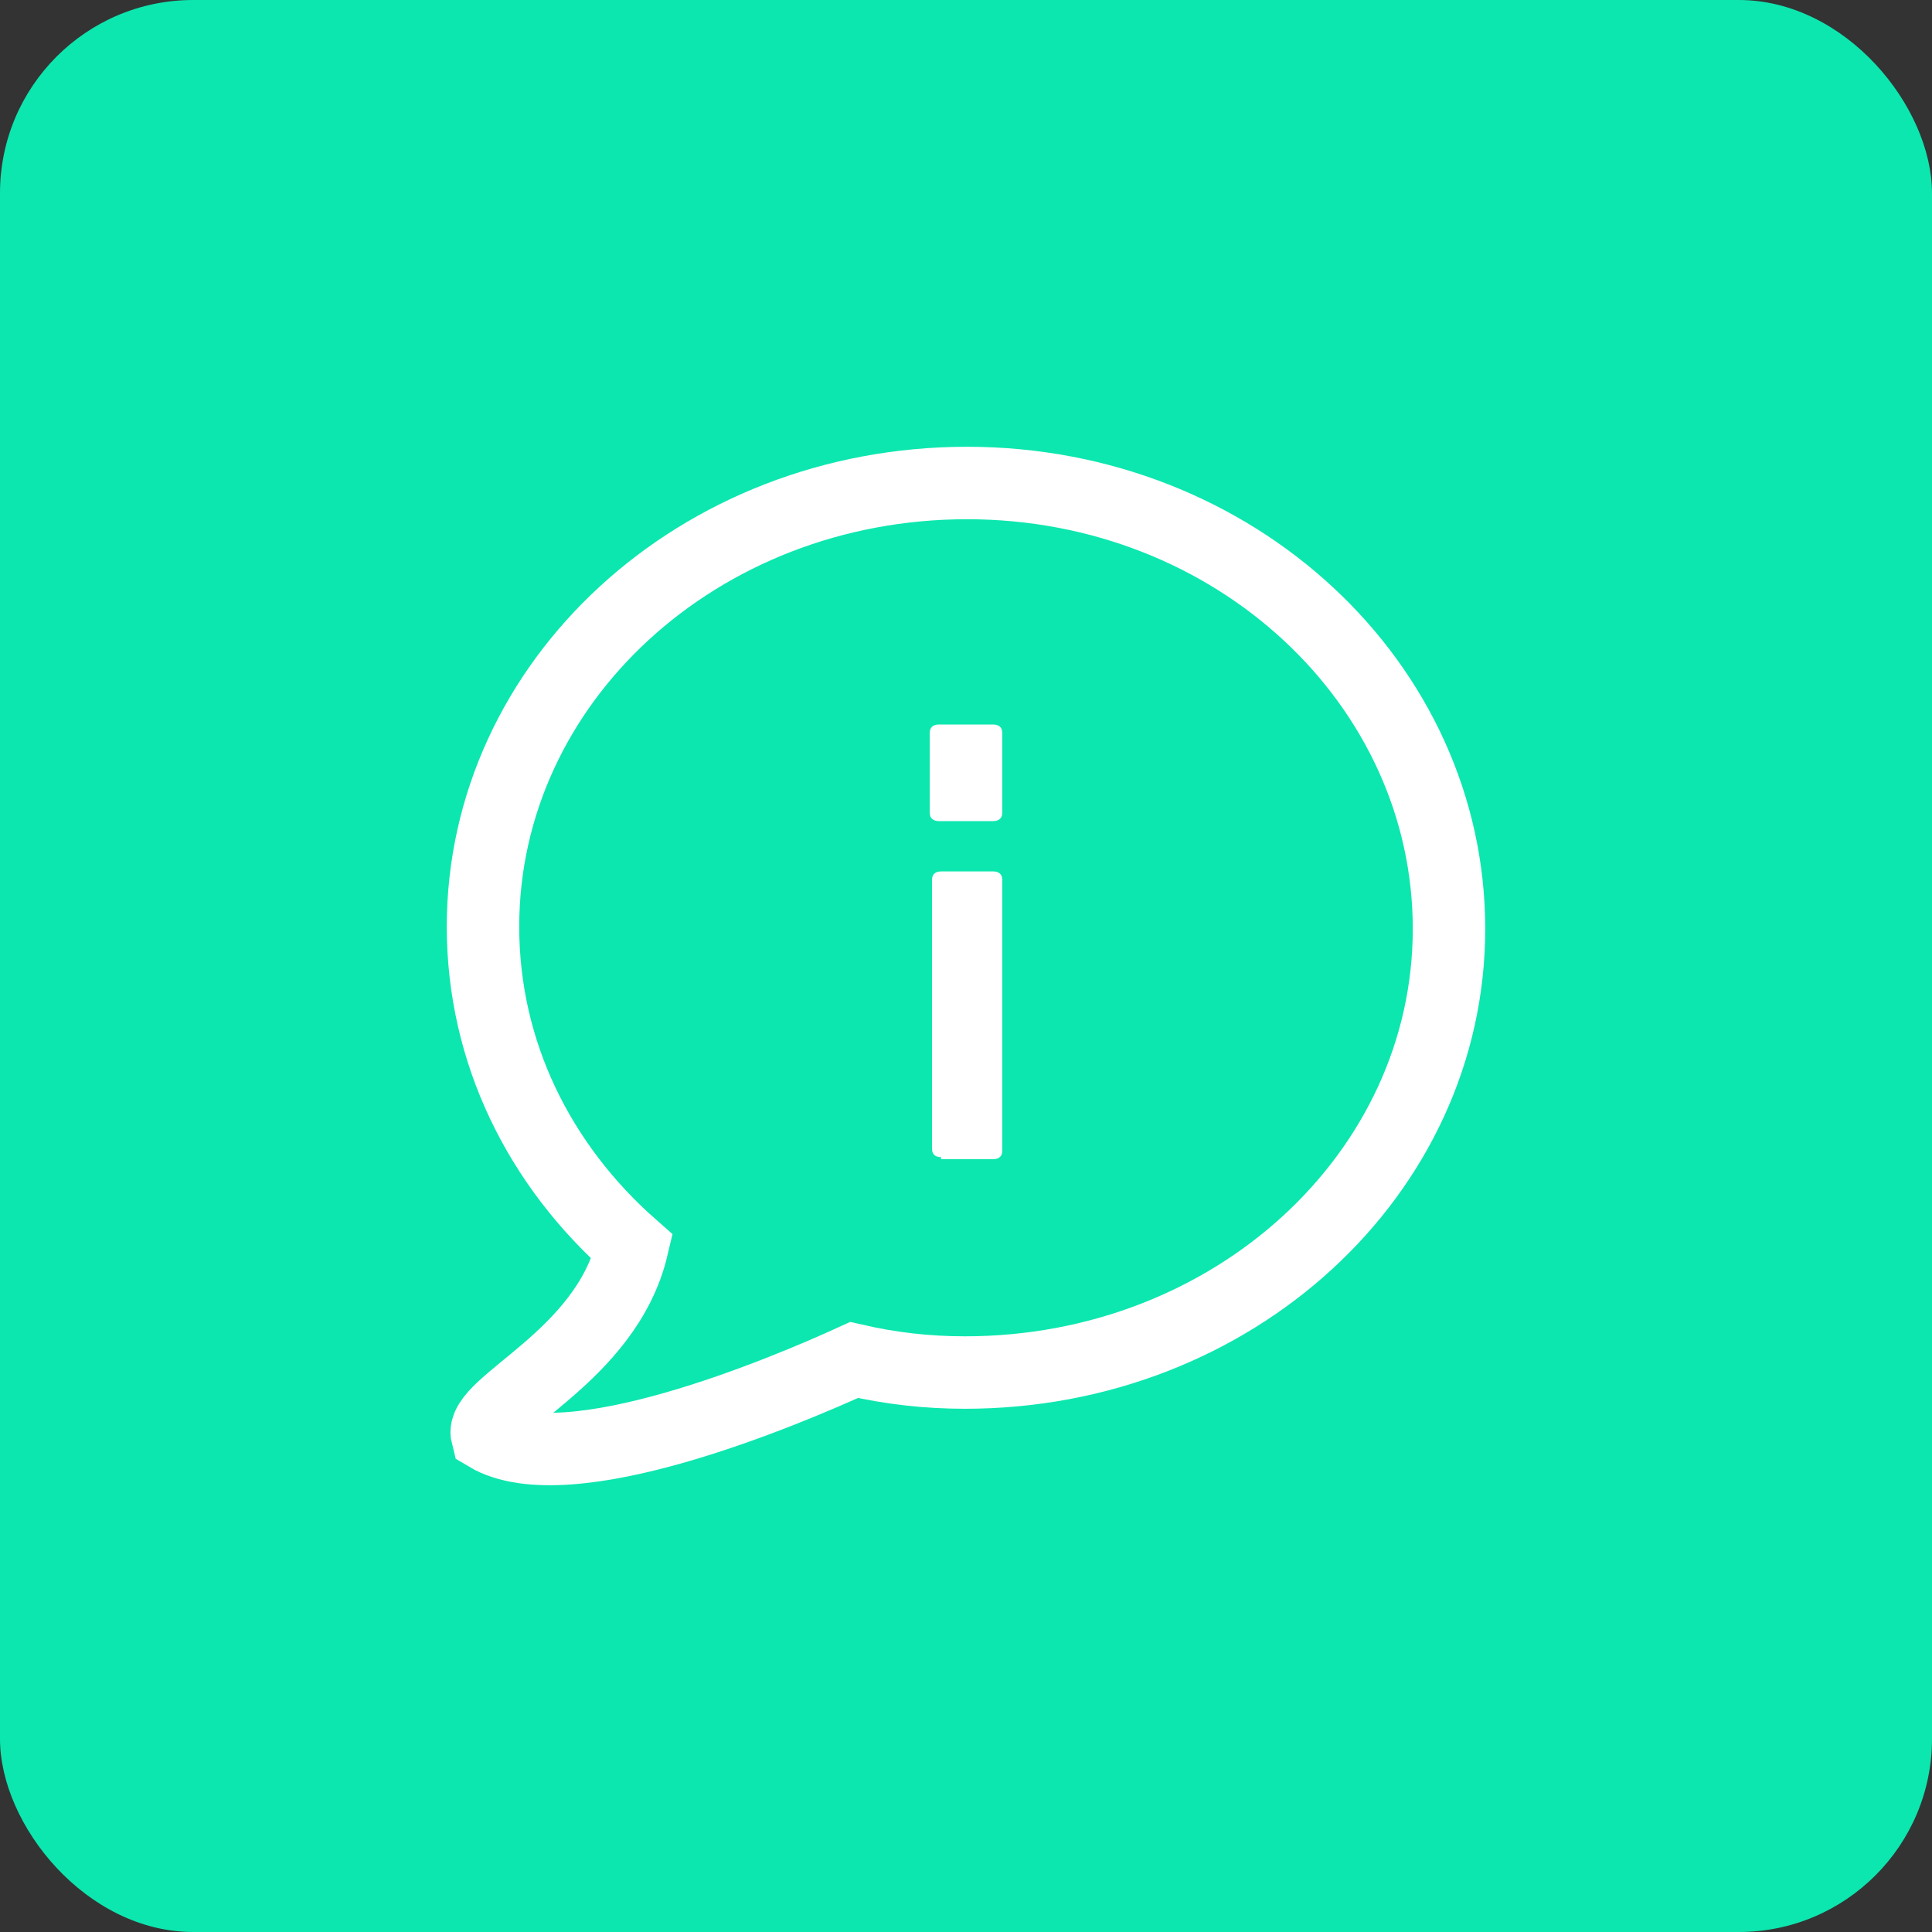 <svg width="40" height="40" viewBox="0 0 40 40" fill="none" xmlns="http://www.w3.org/2000/svg">
<rect x="0" y="0" width="40" height="40" fill="#333333" stroke="none"/>
<rect width="40" height="40" rx="4" fill="#0CE7AF"/>
<path d="M19.438 17C19.344 17 19.25 16.958 19.25 16.833V15.167C19.25 15.083 19.297 15 19.438 15H20.562C20.656 15 20.75 15.042 20.75 15.167V16.833C20.75 16.917 20.703 17 20.562 17H19.438ZM19.484 23.958C19.391 23.958 19.297 23.917 19.297 23.792V18.208C19.297 18.125 19.344 18.042 19.484 18.042H20.562C20.656 18.042 20.75 18.083 20.75 18.208V23.833C20.75 23.917 20.703 24 20.562 24H19.484V23.958Z" fill="white"/>
<path d="M20.021 10C14.468 10 10 14.117 10 19.187C10 21.787 11.169 24.127 13.09 25.817C12.547 28.114 9.916 29.067 10.084 29.717C11.754 30.714 16.263 28.807 17.683 28.157C18.434 28.33 19.186 28.417 19.979 28.417C25.532 28.417 30 24.3 30 19.23C30 14.16 25.574 10 20.021 10Z" stroke="white" stroke-width="1.5" stroke-miterlimit="10" stroke-linecap="round"/>
</svg>
